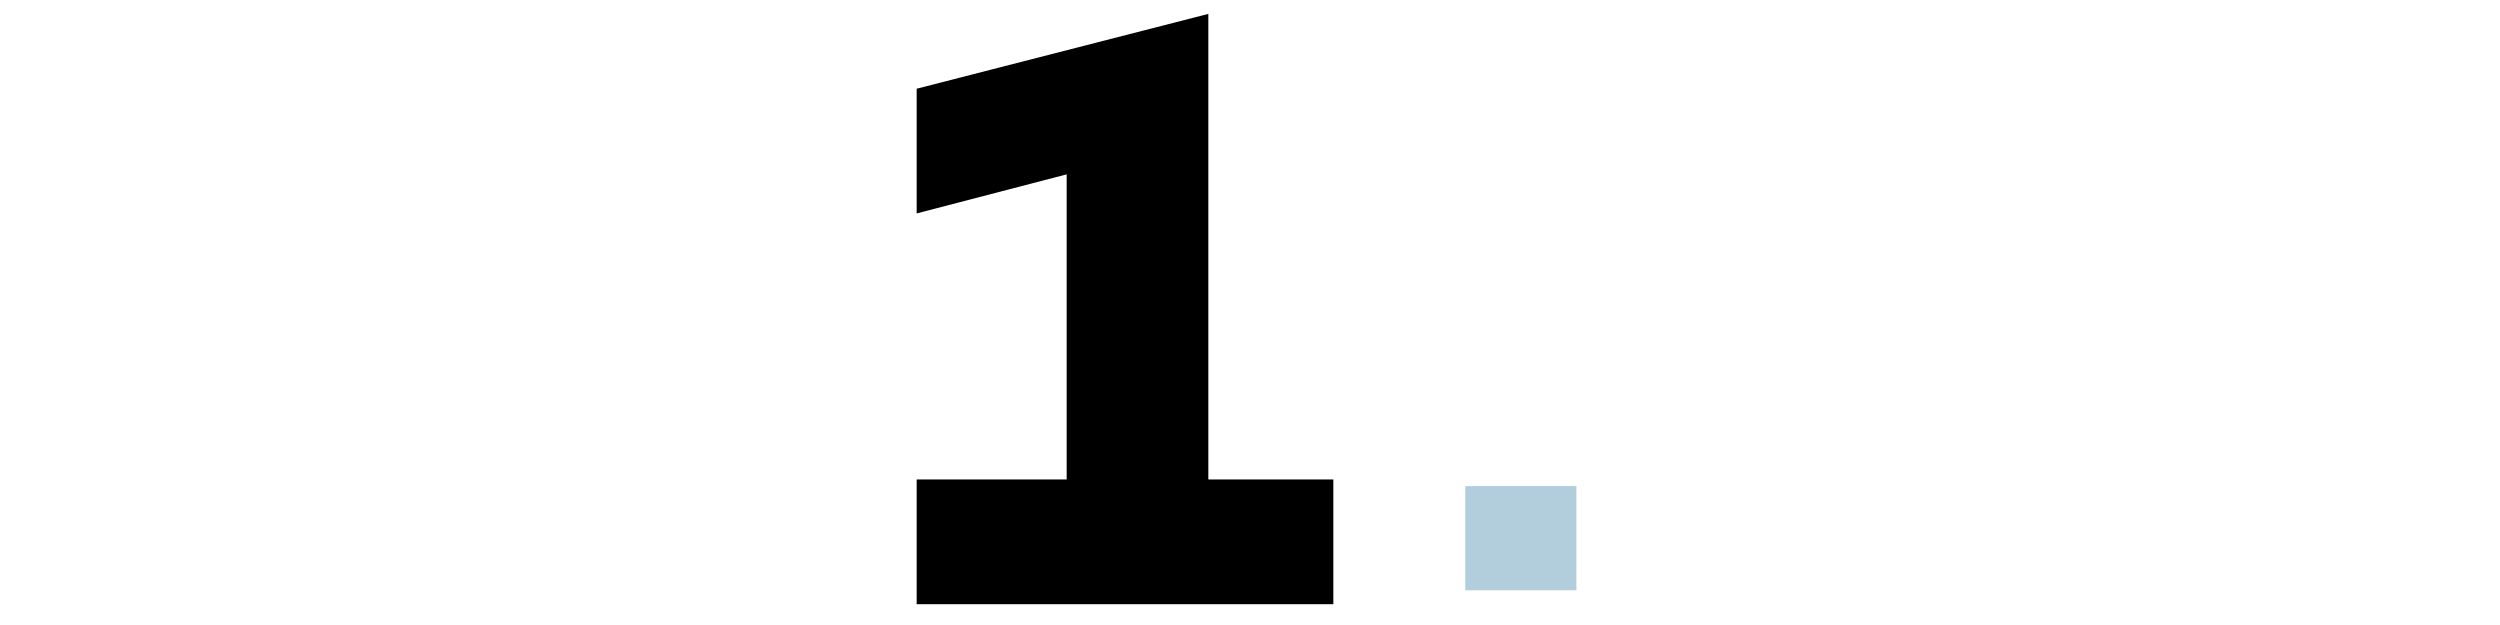 <svg width="360" height="90" viewBox="0 0 360 90" fill="none" xmlns="http://www.w3.org/2000/svg">
<path d="M132 87V69.042H153.6V25.106L132 30.732V12.775L174 2V69.042H192V87H132Z" fill="black"/>
<path d="M227 70H211V85H227V70Z" fill="#B2CDDB"/>
</svg>
